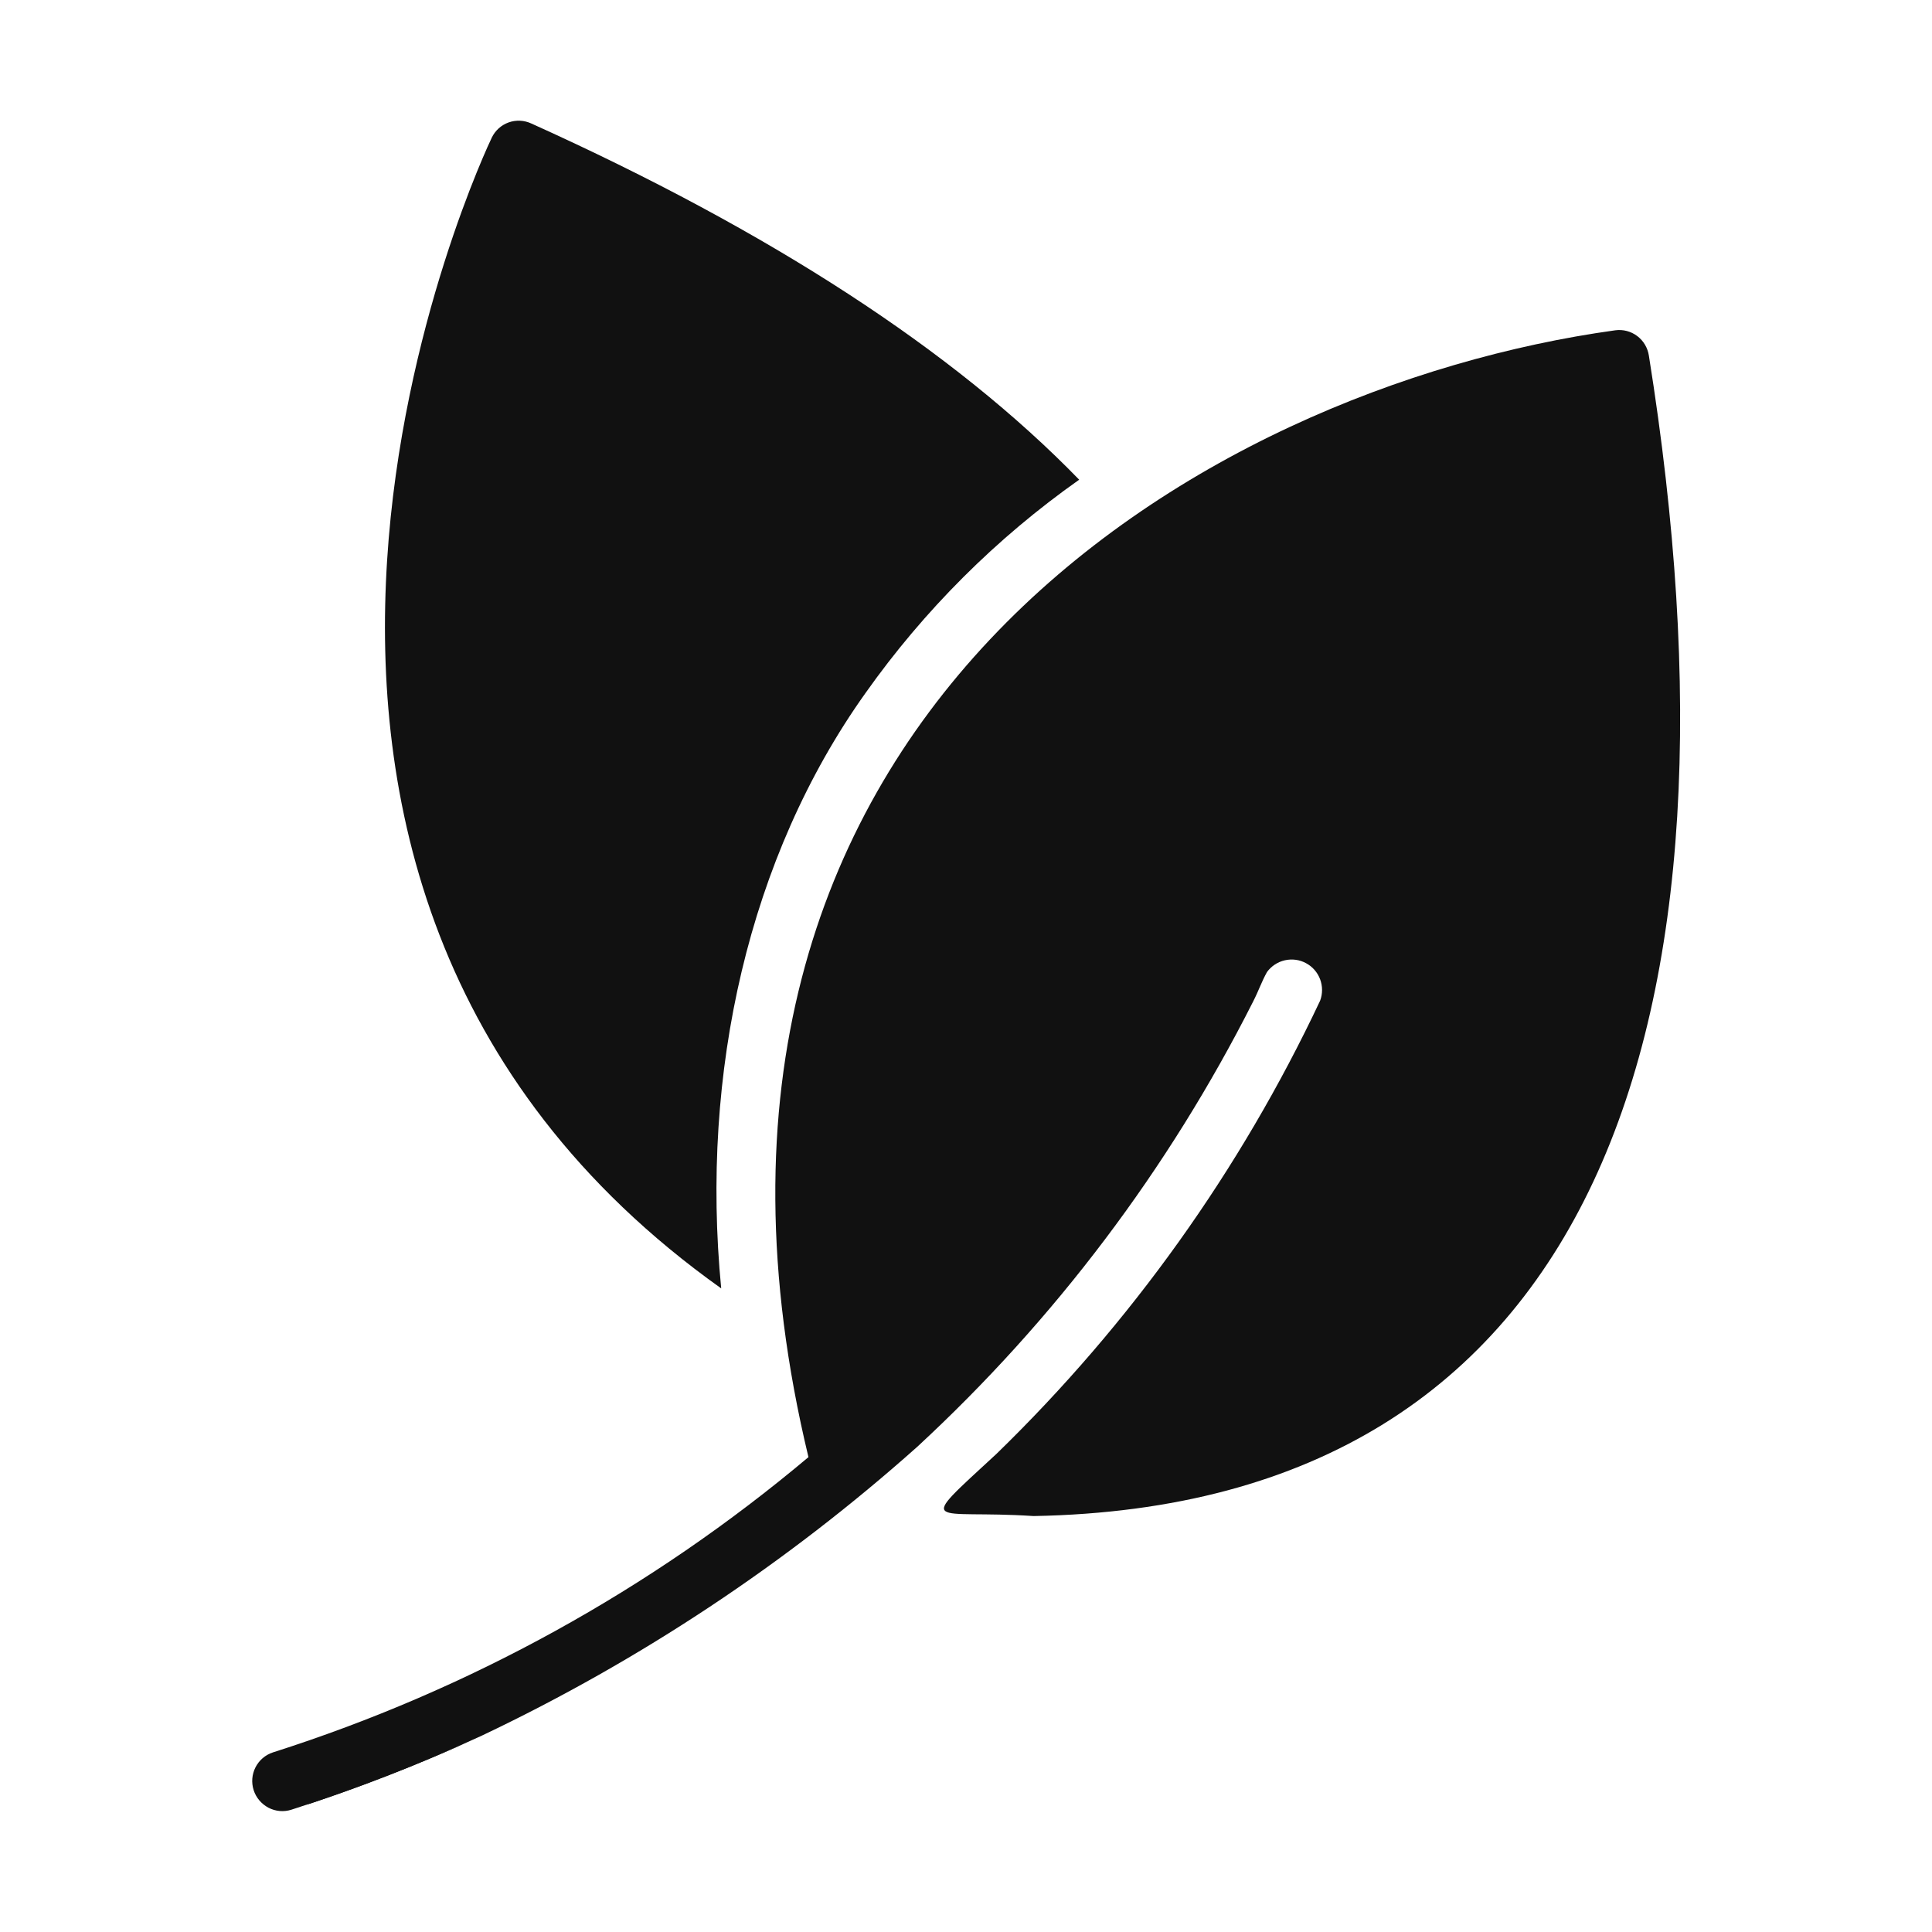 <svg xmlns="http://www.w3.org/2000/svg" fill="none" viewBox="0 0 24 24" height="24" width="24">
<path fill="#111111" d="M20.483 4.418C20.468 4.321 20.417 4.234 20.339 4.175C20.261 4.116 20.163 4.09 20.066 4.103C14.918 4.815 7.845 8.962 10.043 18.101C8.086 19.747 5.826 20.993 3.39 21.769C3.296 21.8 3.219 21.866 3.174 21.954C3.129 22.042 3.121 22.144 3.151 22.238C3.181 22.332 3.248 22.41 3.335 22.456C3.423 22.502 3.525 22.511 3.619 22.481C4.427 22.223 5.218 21.915 5.989 21.559C7.951 20.627 9.771 19.42 11.393 17.974C13.103 16.394 14.516 14.521 15.566 12.443C15.636 12.307 15.67 12.199 15.739 12.075C15.793 12.001 15.872 11.949 15.961 11.929C16.05 11.909 16.144 11.921 16.224 11.965C16.305 12.008 16.367 12.08 16.399 12.165C16.431 12.251 16.431 12.346 16.399 12.431C15.408 14.534 14.046 16.44 12.379 18.06C11.346 19.014 11.568 18.749 12.84 18.833C19.865 18.705 21.806 12.693 20.483 4.418Z"></path>
<path fill="#111111" d="M8.959 16.005C8.699 13.329 9.299 10.647 10.751 8.61C11.479 7.581 12.377 6.685 13.406 5.959C11.854 4.361 9.57 2.873 6.6 1.534C6.511 1.493 6.41 1.488 6.318 1.521C6.226 1.554 6.151 1.622 6.109 1.71C6.064 1.804 1.736 10.864 8.959 16.005ZM5.768 21.66C5.133 21.944 4.485 22.195 3.825 22.414C3.864 22.379 3.91 22.352 3.96 22.335C4.594 22.133 5.194 21.904 5.768 21.66Z"></path>
</svg>
